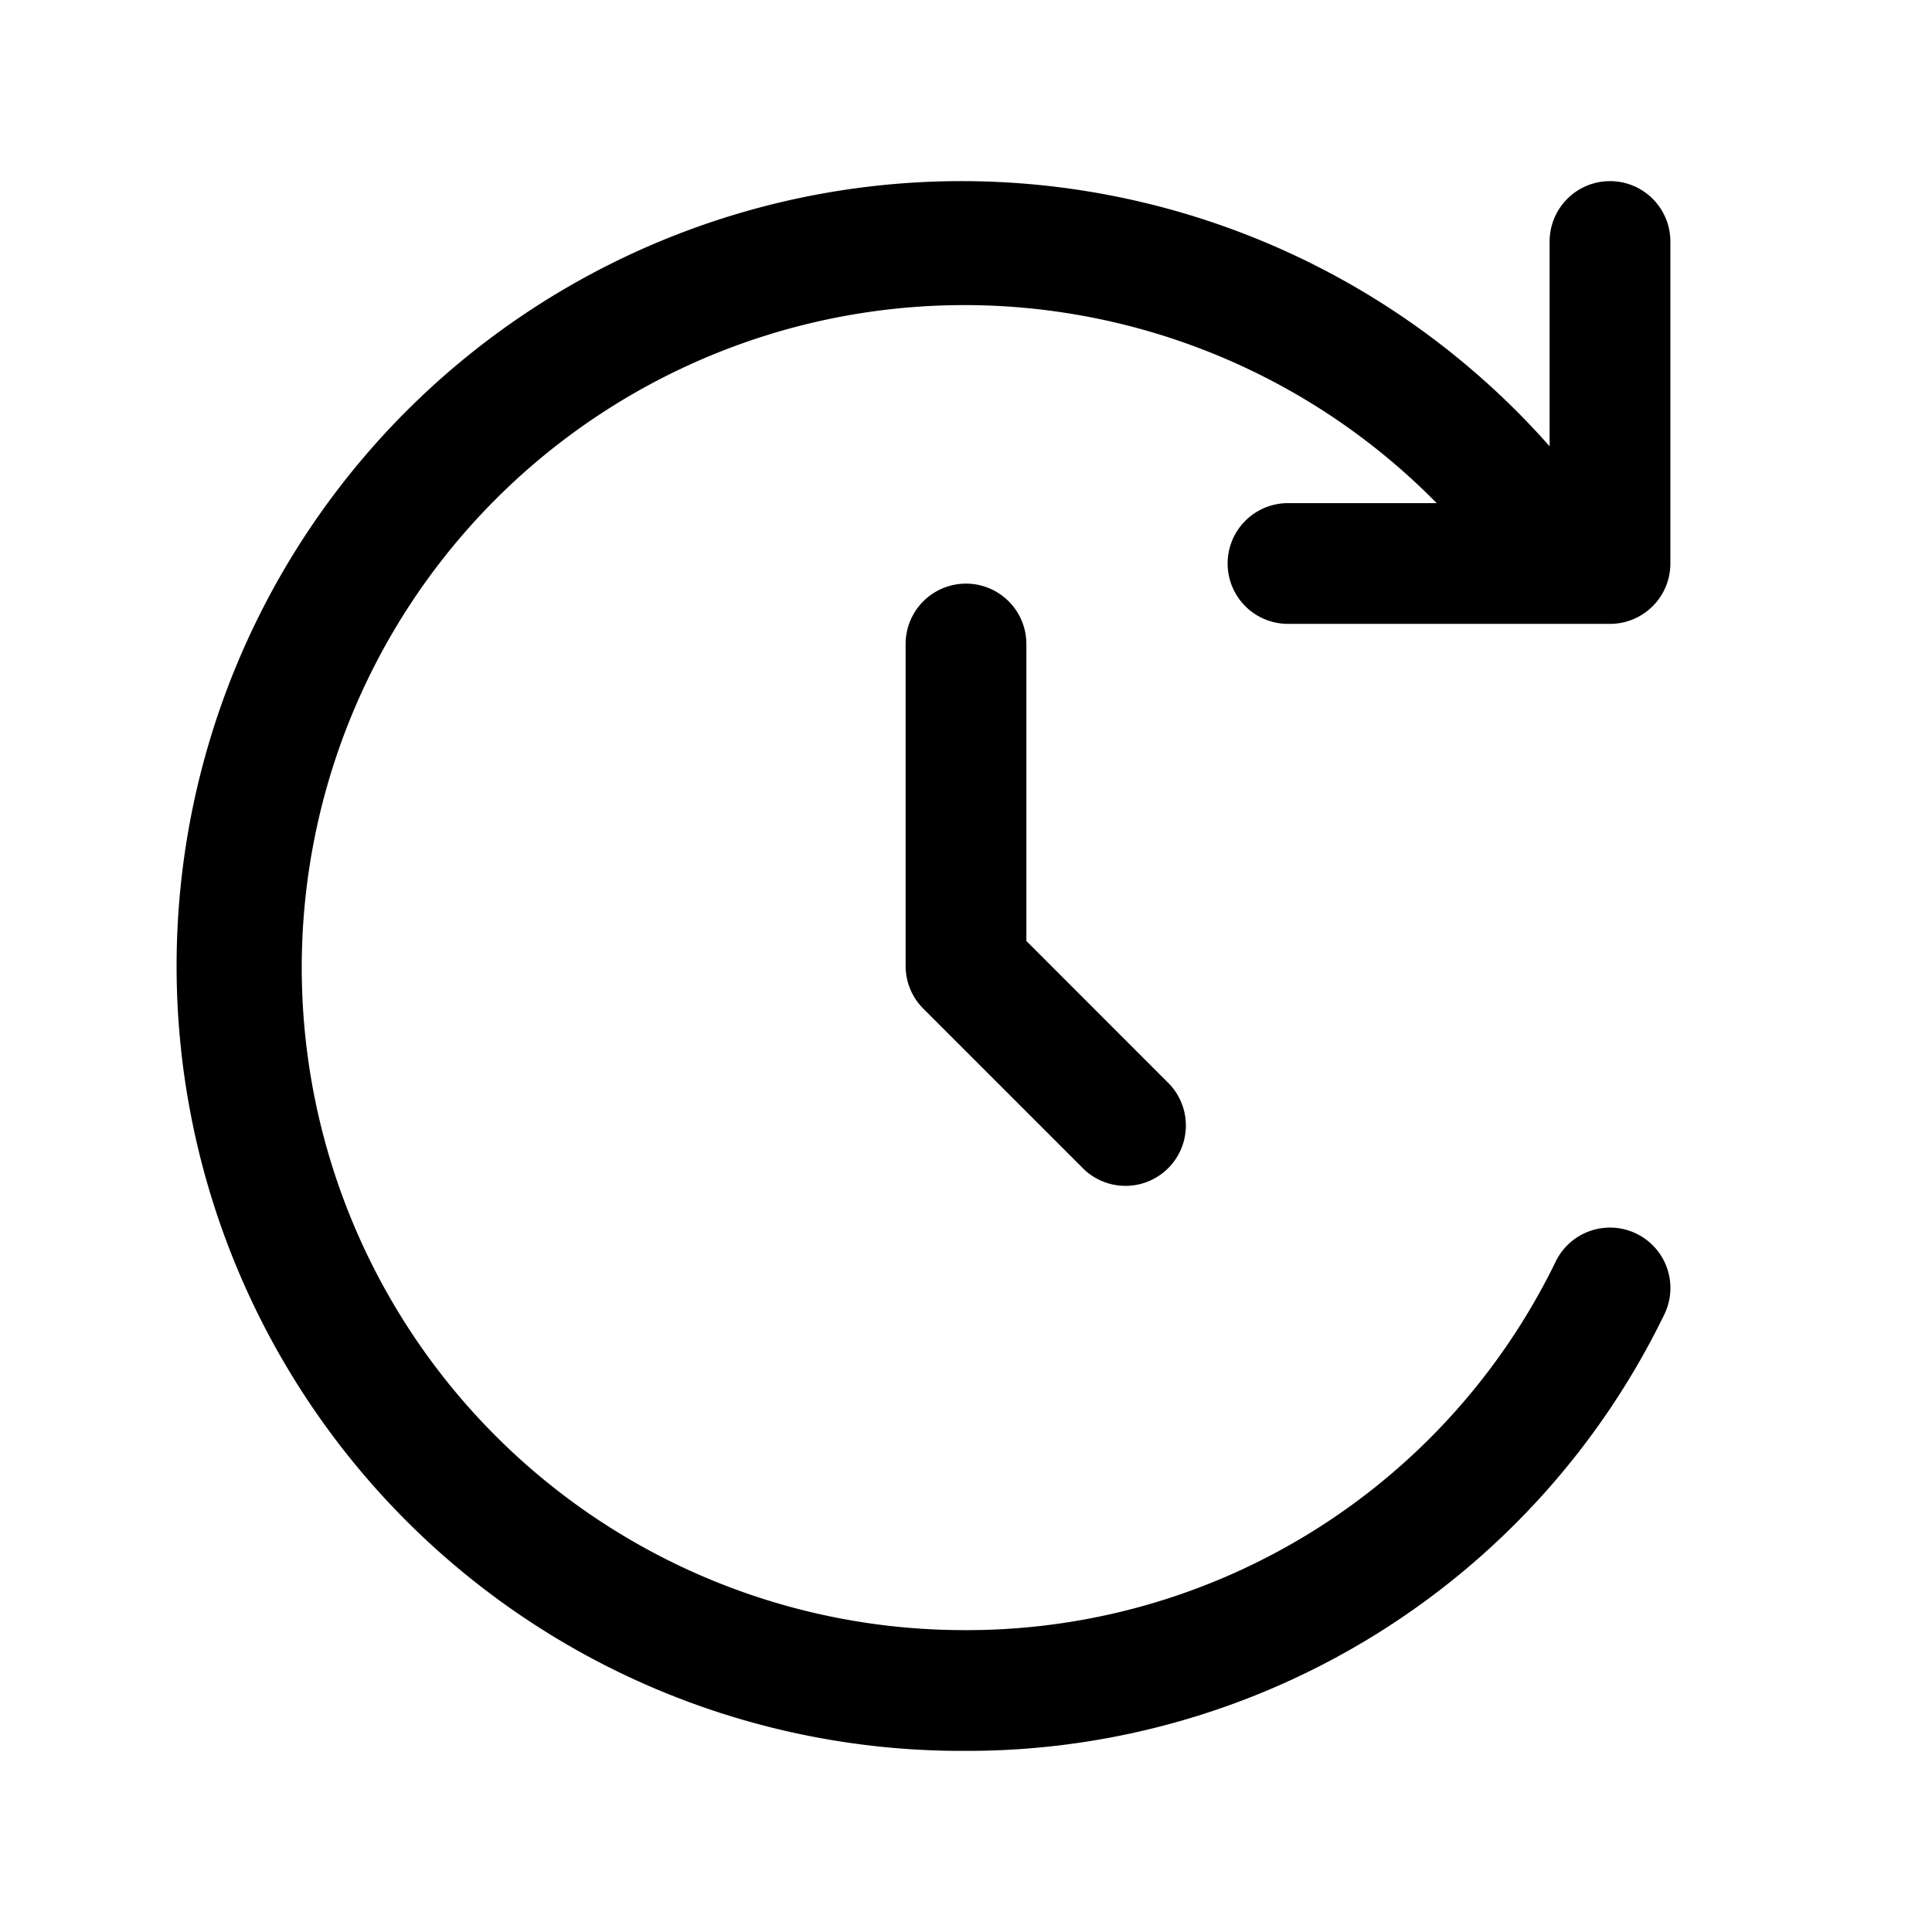 <?xml version="1.0" encoding="UTF-8"?> <svg xmlns="http://www.w3.org/2000/svg" id="Layer" height="512" viewBox="0 0 24 24" width="512"><path id="time-forward" d="m16 6.25h1.847a8.23 8.23 0 1 0 -5.873 14 8.133 8.133 0 0 0 7.352-4.58.75.75 0 0 1 1.348.66 9.626 9.626 0 0 1 -8.7 5.42 9.75 9.75 0 1 1 7.276-16.206v-2.544a.75.75 0 0 1 1.5 0v4a.75.75 0 0 1 -.75.75h-4a.75.75 0 0 1 0-1.5zm-4 1a.75.75 0 0 0 -.75.75v4a.747.747 0 0 0 .22.53l2 2a.75.75 0 0 0 1.06-1.06l-1.78-1.781v-3.689a.75.75 0 0 0 -.75-.75z" fill="rgb(0,0,0)"></path></svg> 